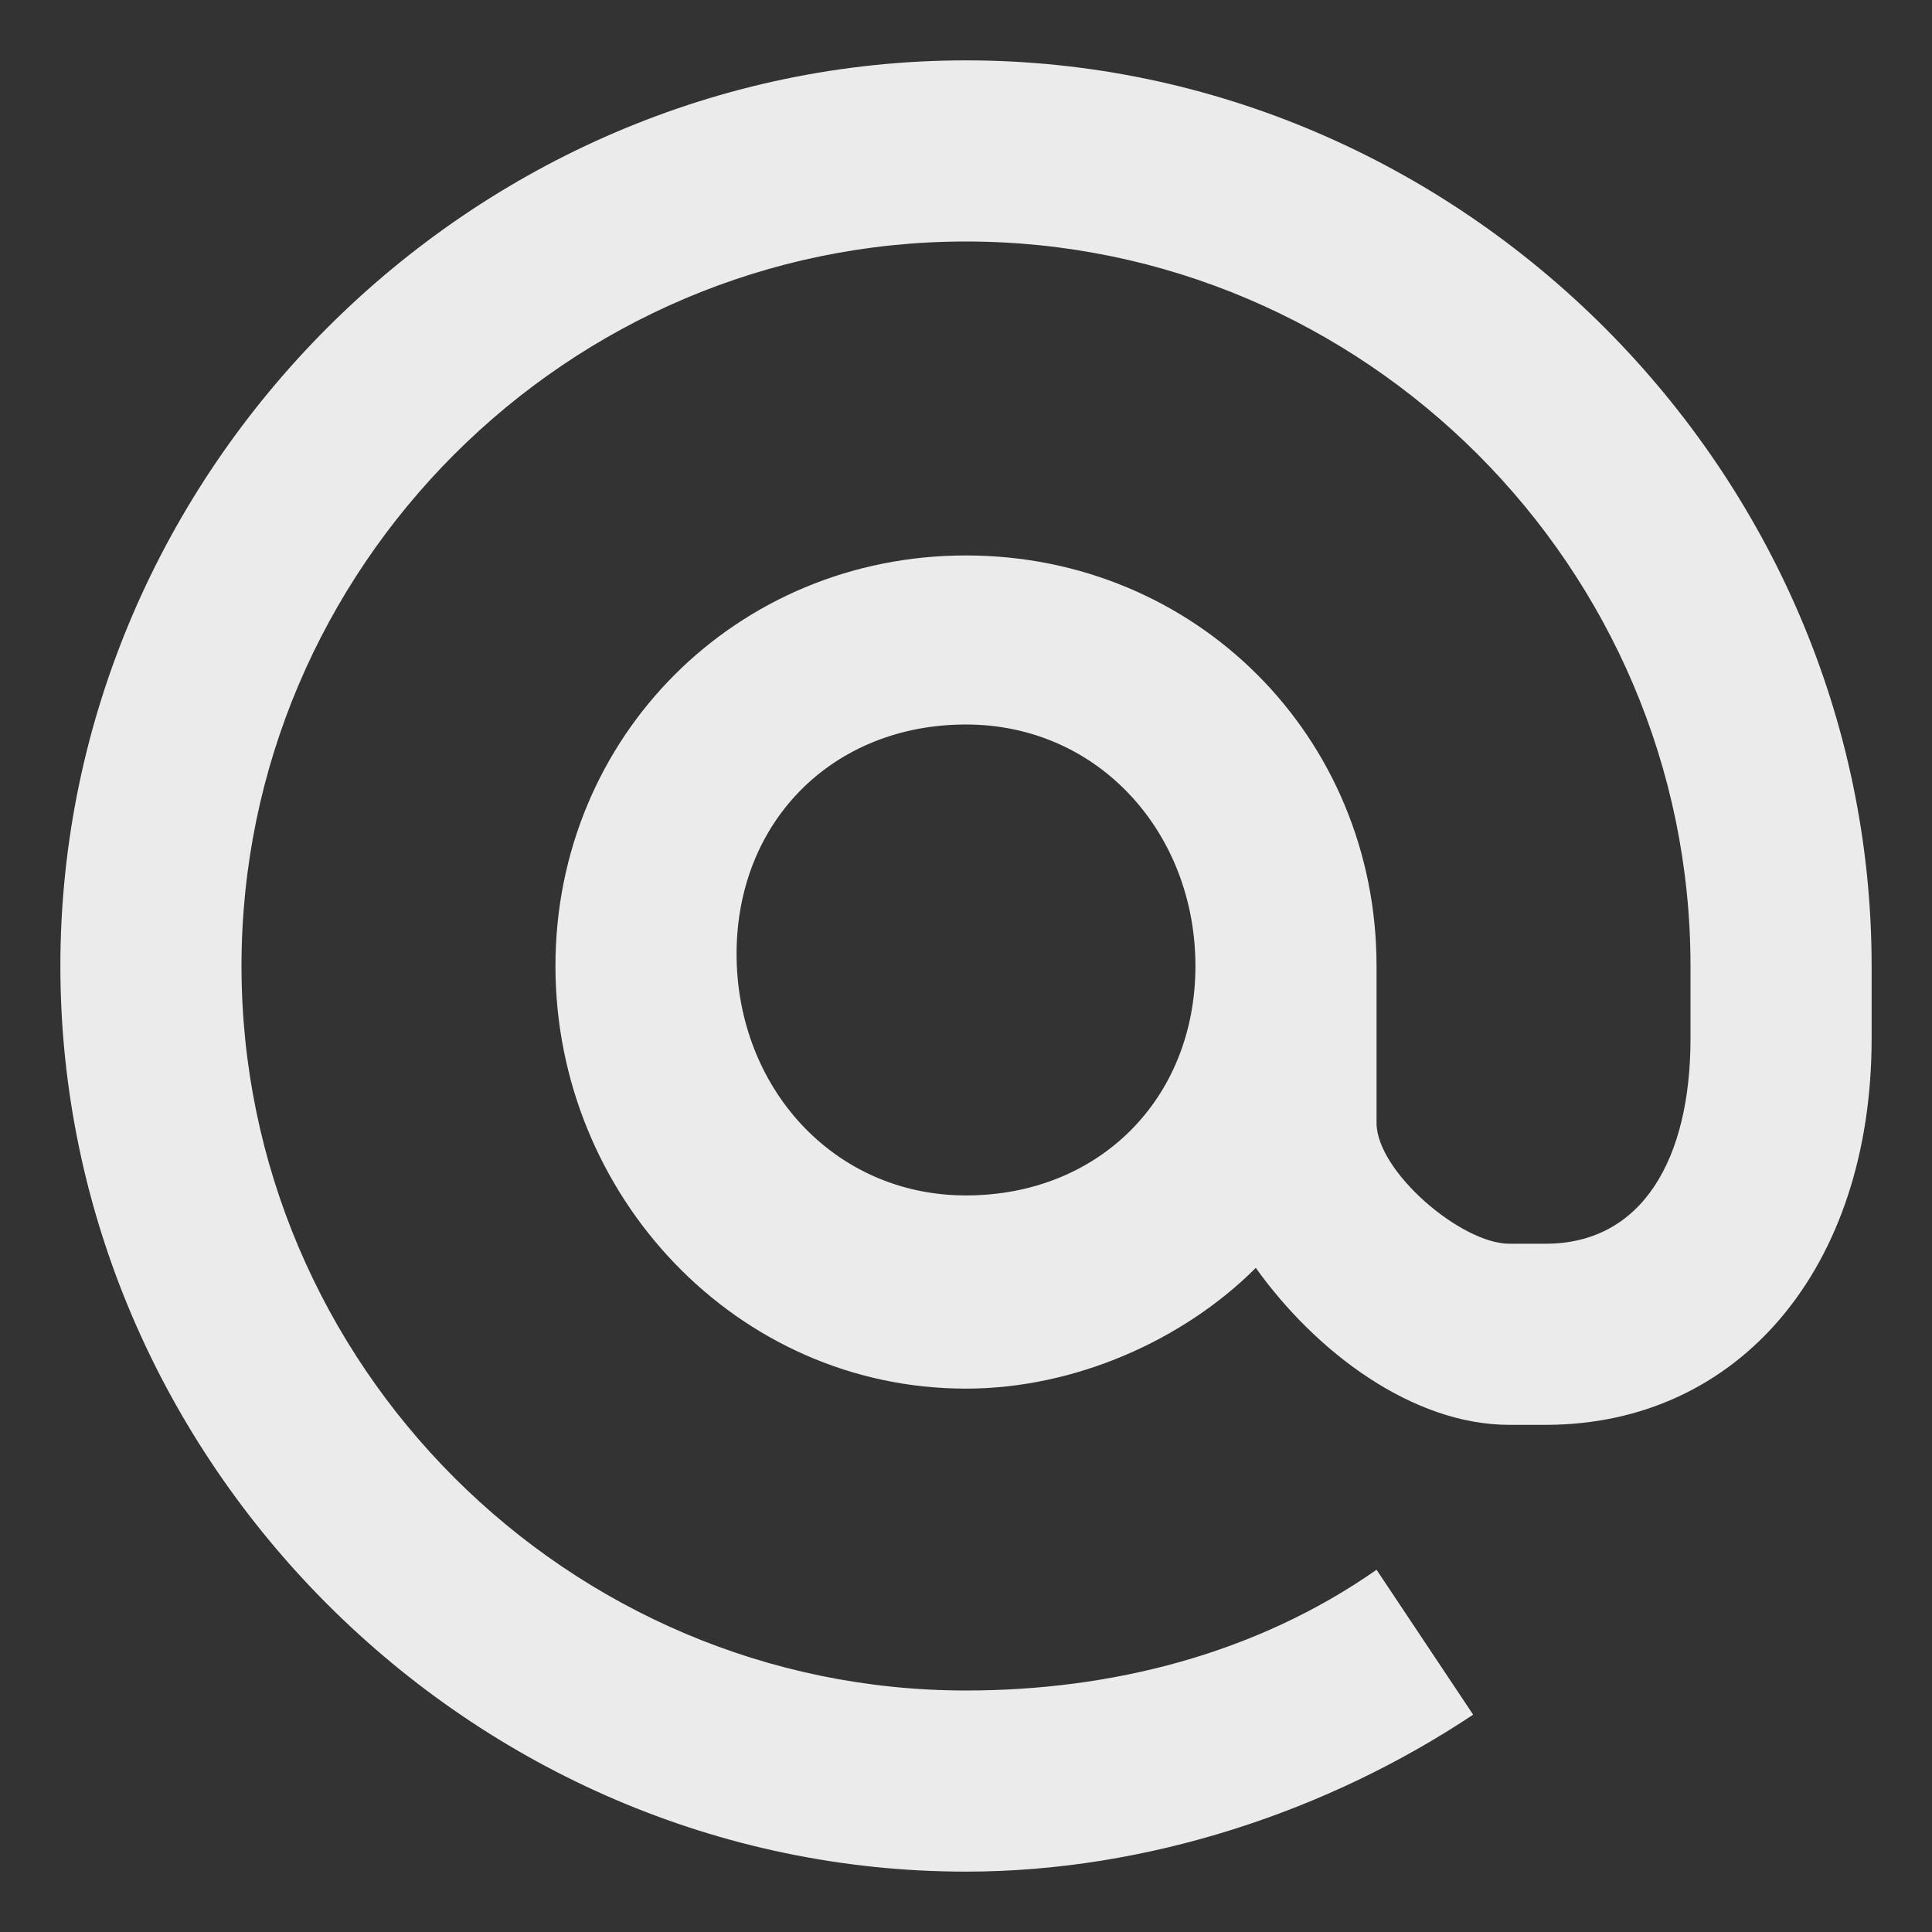 <?xml version="1.0" encoding="utf-8"?>
<!-- Generator: Adobe Illustrator 23.0.3, SVG Export Plug-In . SVG Version: 6.00 Build 0)  -->
<svg version="1.1" id="Слой_1" xmlns="http://www.w3.org/2000/svg" xmlns:xlink="http://www.w3.org/1999/xlink" x="0px" y="0px"
	 viewBox="0 0 16 16" style="enable-background:new 0 0 16 16;" xml:space="preserve">
<rect x="0" y="0" width="16" height="16" fill="#333333" stroke="none"/>
<style type="text/css">
	.st0{fill:#EBEBEB;}
</style>
<path class="st0" d="M8,0.5C3.9,0.5,0.5,3.9,0.5,8s3.4,7.5,7.5,7.5c1.5,0,3-0.5,4.2-1.3L11.4,13c-1,0.7-2.2,1-3.4,1
	c-3.3,0-6-2.7-6-6s2.7-6,6-6s6,2.7,6,6v0.6c0,1-0.4,1.7-1.2,1.7l0,0h-0.1h-0.2c-0.4,0-1.1-0.6-1.1-1V8c0-1.9-1.5-3.4-3.4-3.4
	S4.6,6.1,4.6,8s1.5,3.5,3.4,3.5c0.9,0,1.8-0.4,2.4-1c0.5,0.7,1.3,1.3,2.1,1.3l0,0h0.1h0.2c1.6,0,2.7-1.3,2.7-3.2V8
	C15.5,3.9,12.1,0.5,8,0.5z M8,9.9c-1.1,0-1.9-0.9-1.9-2S6.9,6,8,6s1.9,0.9,1.9,2S9.1,9.9,8,9.9z"/>
</svg>

